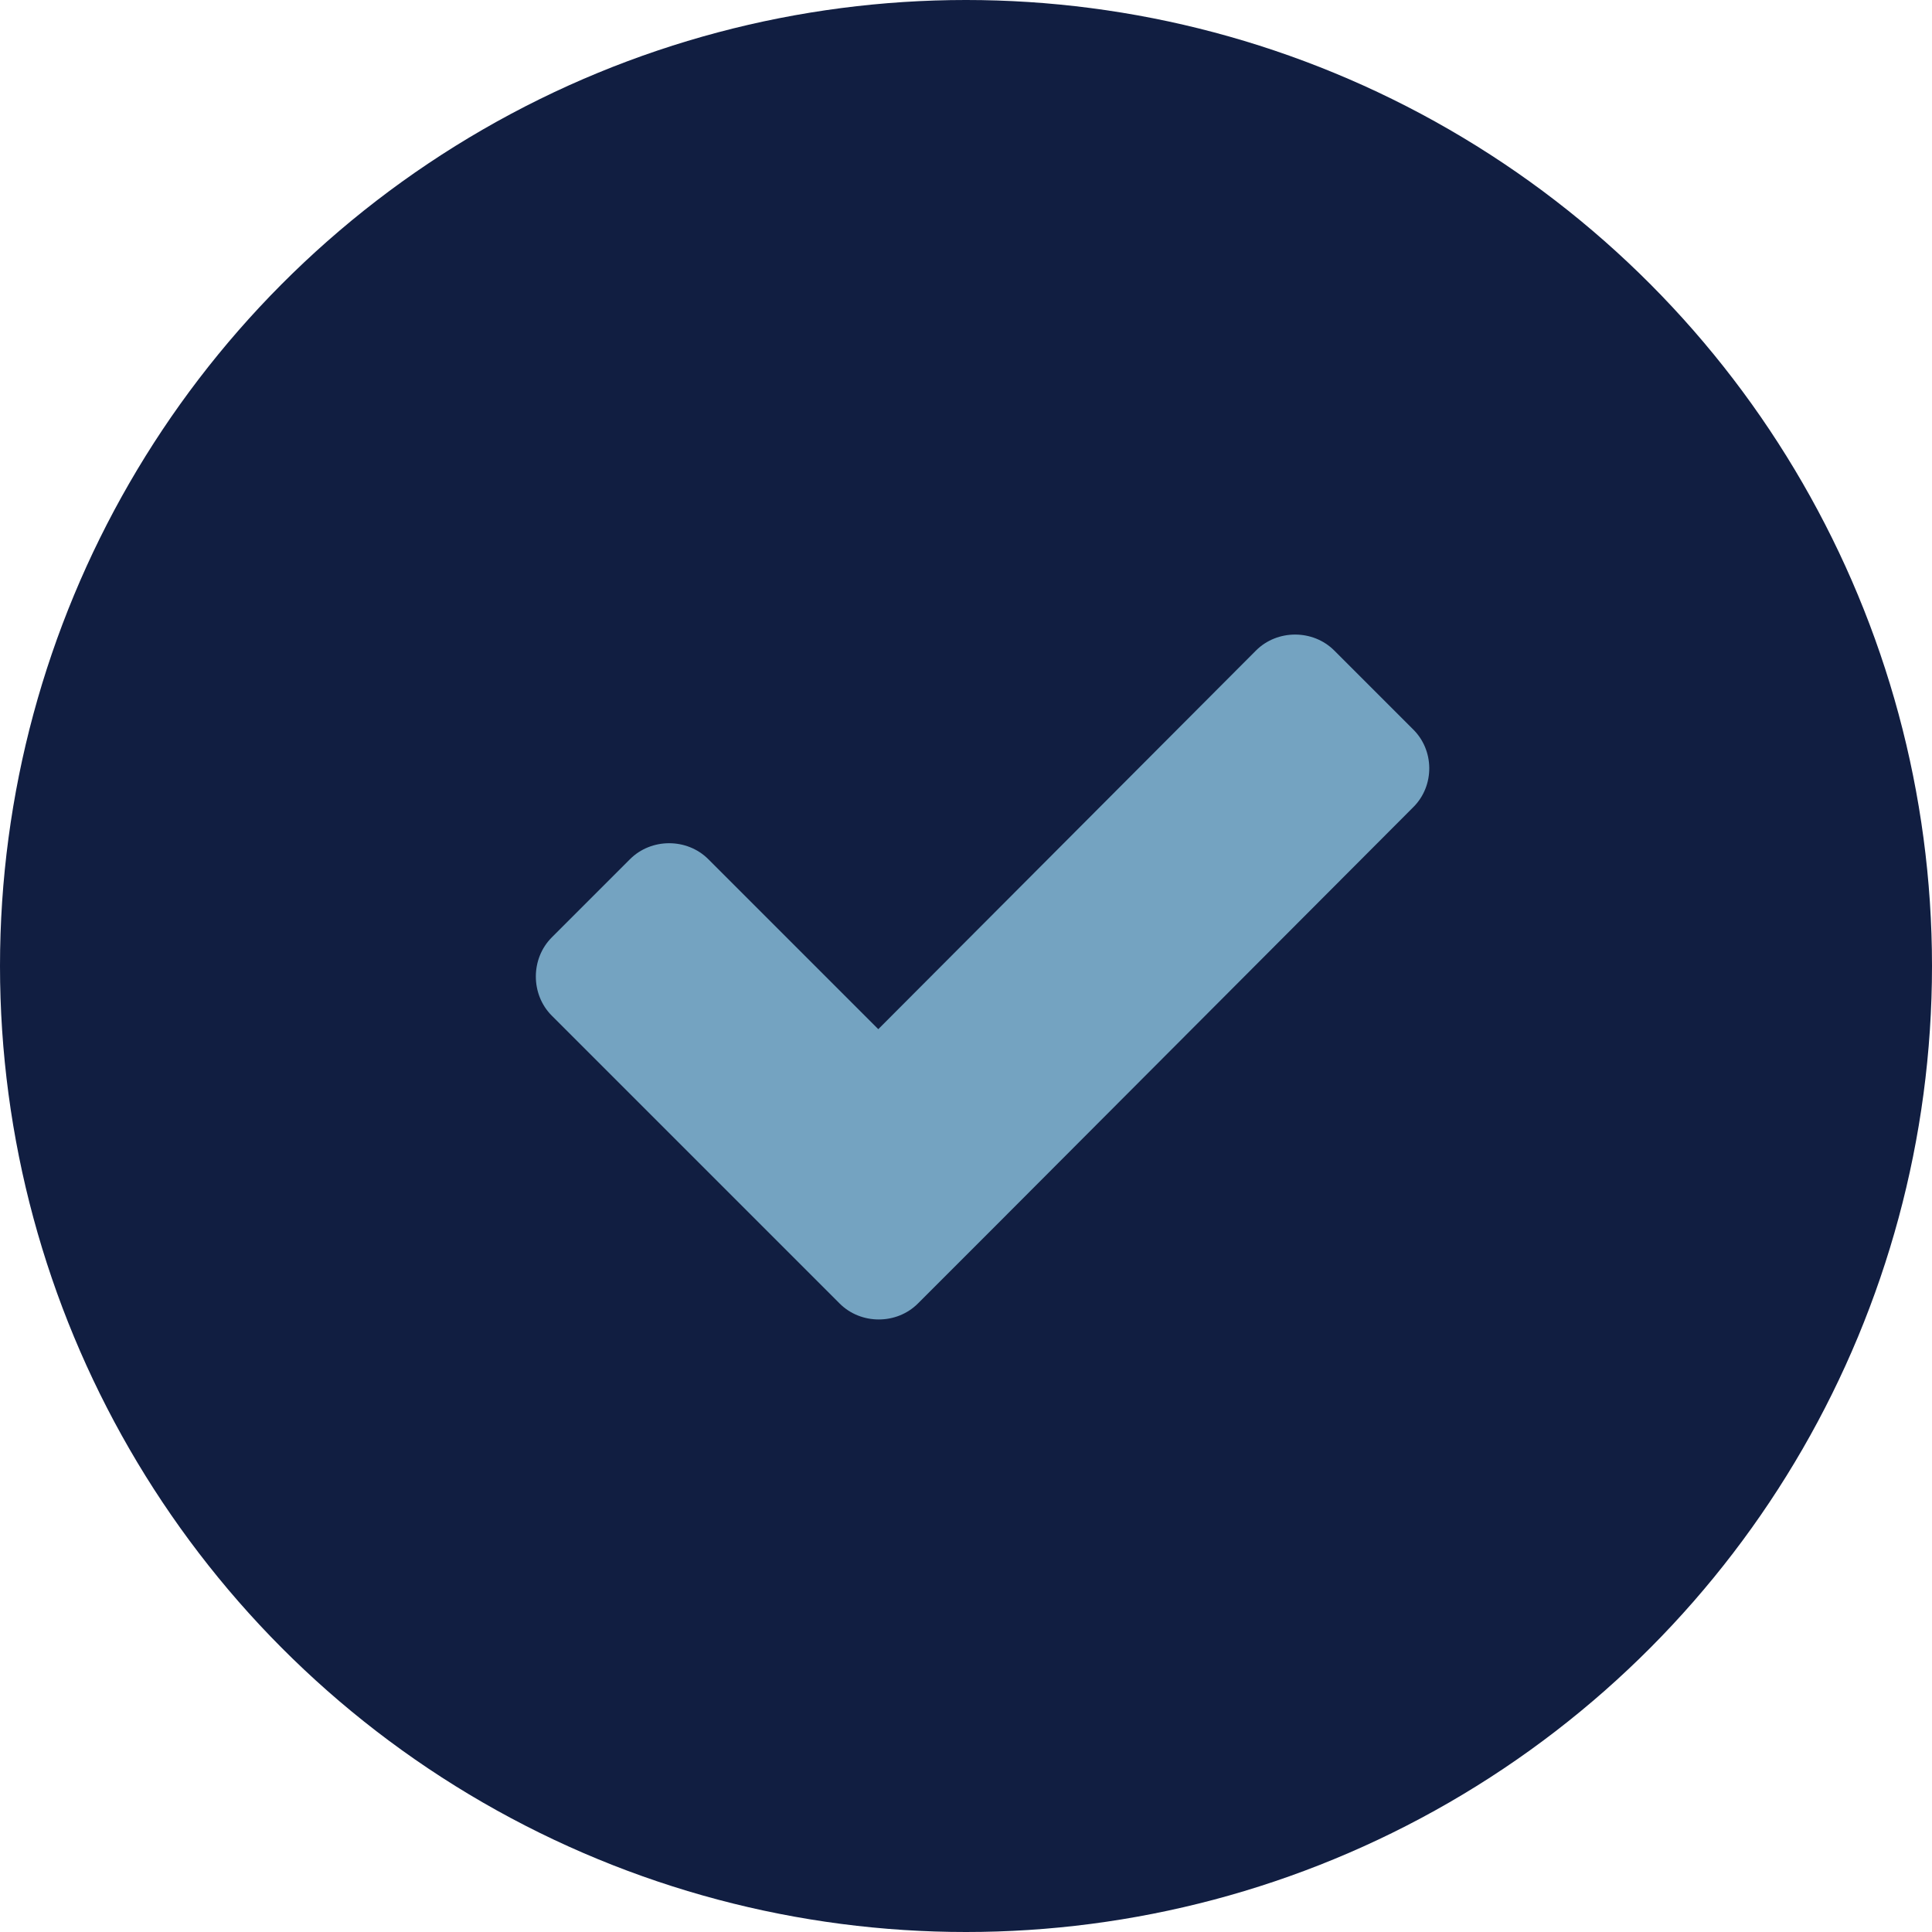 <?xml version="1.0" encoding="UTF-8"?>
<svg id="Layer_1" data-name="Layer 1" xmlns="http://www.w3.org/2000/svg" viewBox="0 0 200 200">
  <defs>
    <style>
      .cls-1 {
        fill: #111e41;
      }

      .cls-2 {
        fill: #74a3c1;
      }
    </style>
  </defs>
  <g id="Layer_1-2" data-name="Layer 1">
    <circle class="cls-1" cx="100" cy="100" r="100"/>
    <g id="Layer_2" data-name="Layer 2">
      <g id="Layer_1-2" data-name="Layer 1-2">
        <g id="Layer_2-2" data-name="Layer 2-2">
          <g id="Layer_1-2-2" data-name="Layer 1-2-2">
            <path class="cls-2" d="M146.32,83.54l-43.2,43.3-8.1,8.1c-2.2,2.2-5.9,2.2-8.1,0l-8.1-8.1-21.7-21.7c-2.2-2.2-2.2-5.9,0-8.1l8.1-8.1c2.2-2.2,5.9-2.2,8.1,0l17.6,17.6,39.1-39.2c2.2-2.2,5.9-2.2,8.1,0l8.1,8.1c2.3,2.2,2.3,5.9.1,8.1h0Z"/>
          </g>
        </g>
      </g>
    </g>
  </g>
</svg>